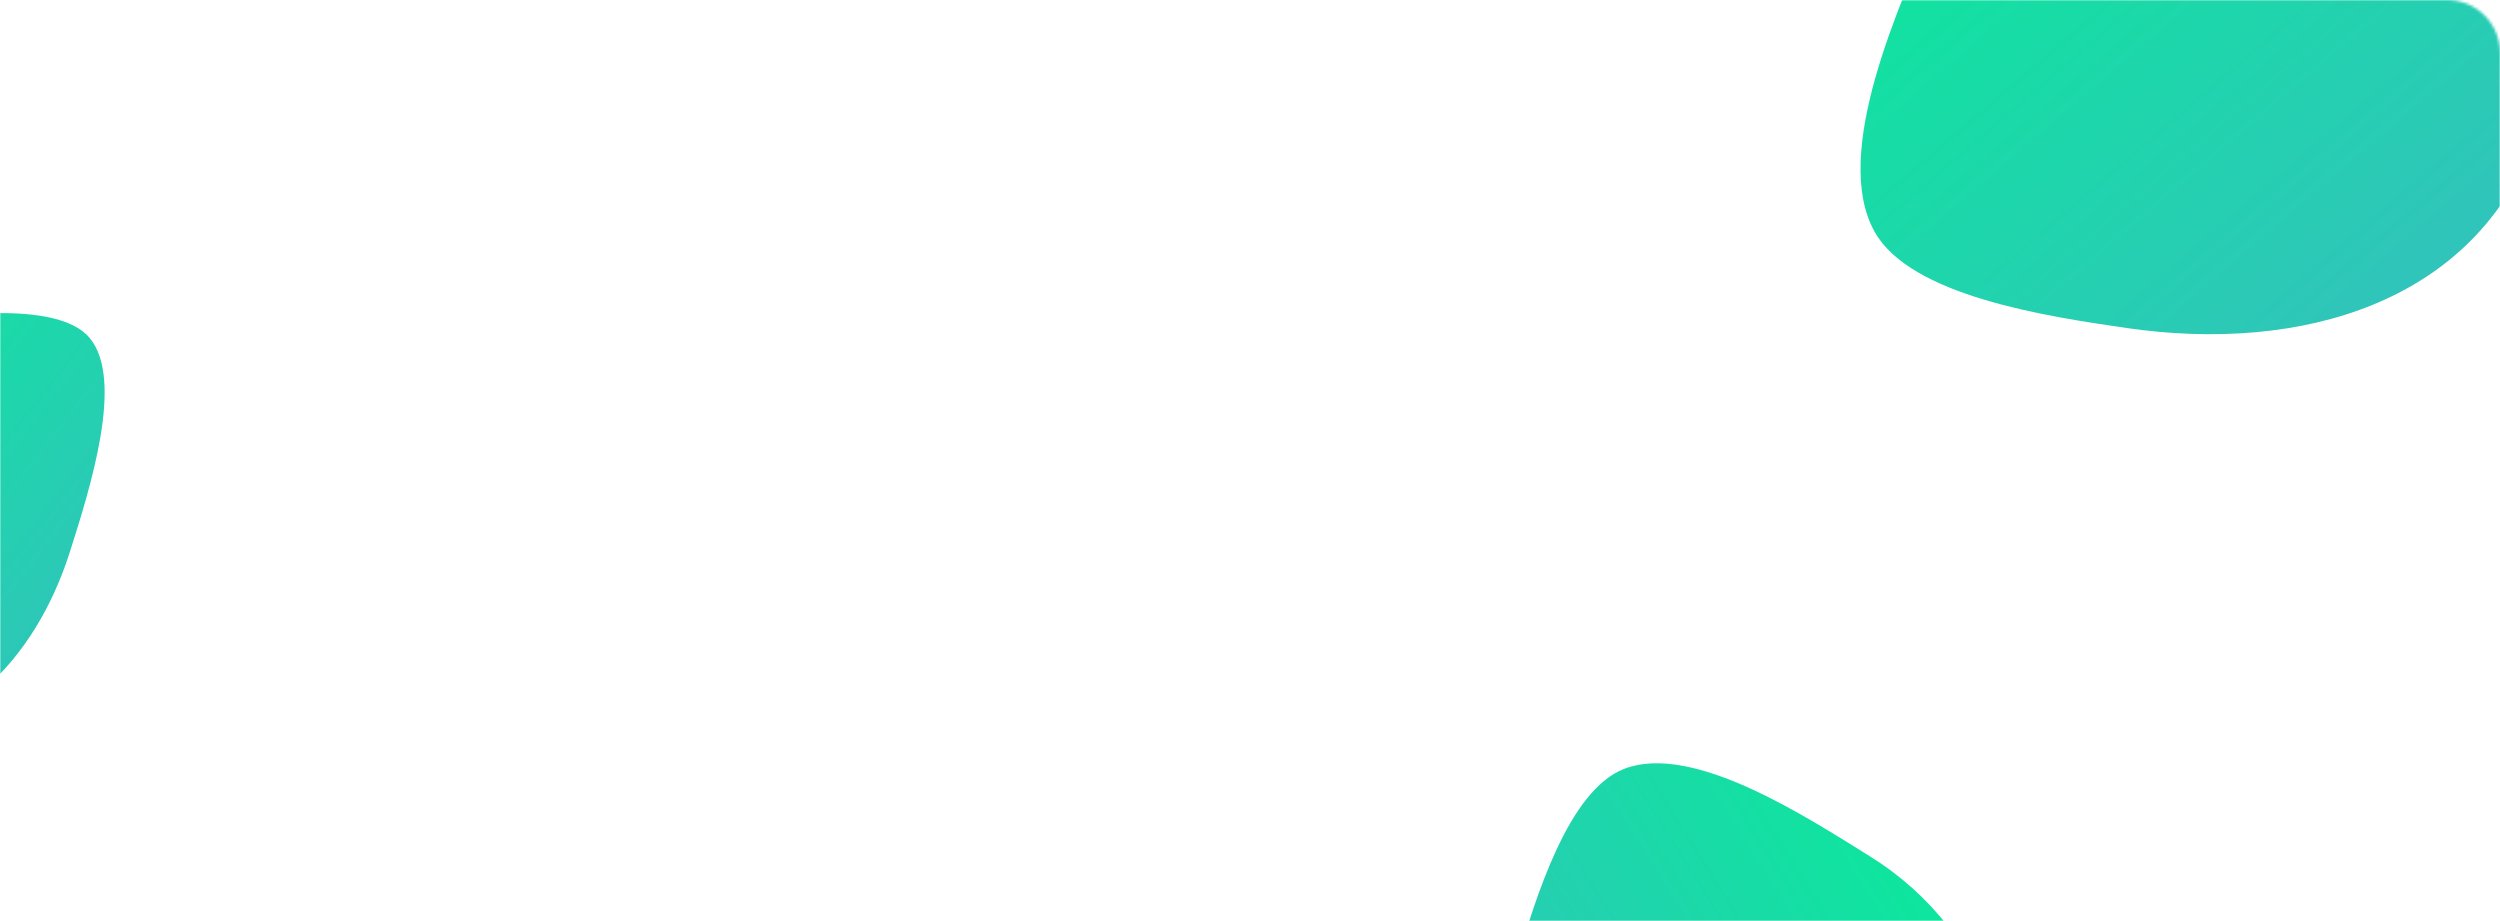<?xml version="1.0" encoding="UTF-8"?> <svg xmlns="http://www.w3.org/2000/svg" width="950" height="350" viewBox="0 0 950 350" fill="none"><mask id="mask0_2002_213" style="mask-type:alpha" maskUnits="userSpaceOnUse" x="0" y="0" width="950" height="350"><rect x="950" width="350" height="950" rx="20" transform="rotate(90 950 0)" fill="white"></rect></mask><g mask="url(#mask0_2002_213)"><path d="M26.585 209.637C13.472 250.891 -17.285 283.539 -60.399 278.757C-103.512 273.976 -134.468 235.279 -129.541 192.323C-124.615 149.368 -85.435 130.067 -42.557 123.203C-21.931 119.908 21.552 113.52 34.037 128.384C47.324 144.199 34.359 185.151 26.585 209.637Z" fill="url(#paint0_linear_2002_213)"></path><path d="M963.599 52.102C940.62 115.186 874.434 134.252 808.202 124.659C777.548 120.213 726.023 112.474 712.363 88.095C695.612 58.236 722.21 0.73 736.011 -31.21C762.661 -92.824 828.556 -126.775 891.408 -103.767C954.261 -80.759 986.578 -10.982 963.599 52.102Z" fill="url(#paint1_linear_2002_213)"></path><path d="M616.374 499.21C568.308 473.175 560.827 417.484 576.43 365.156C583.657 340.939 596.017 300.264 617.274 292.129C643.31 282.15 686.453 310.444 710.532 325.374C756.977 354.198 776.478 411.42 750.475 459.428C724.472 507.436 664.439 525.245 616.374 499.21Z" fill="url(#paint2_linear_2002_213)"></path></g><defs><linearGradient id="paint0_linear_2002_213" x1="-139.06" y1="170.513" x2="22.809" y2="296.024" gradientUnits="userSpaceOnUse"><stop stop-color="#08EB99"></stop><stop offset="1" stop-color="#36BFBF"></stop></linearGradient><linearGradient id="paint1_linear_2002_213" x1="708.003" y1="-73.593" x2="910.714" y2="163.073" gradientUnits="userSpaceOnUse"><stop stop-color="#08EB99"></stop><stop offset="1" stop-color="#36BFBF"></stop></linearGradient><linearGradient id="paint2_linear_2002_213" x1="747.992" y1="307.794" x2="532.974" y2="442.826" gradientUnits="userSpaceOnUse"><stop stop-color="#08EB99"></stop><stop offset="1" stop-color="#36BFBF"></stop></linearGradient></defs></svg> 